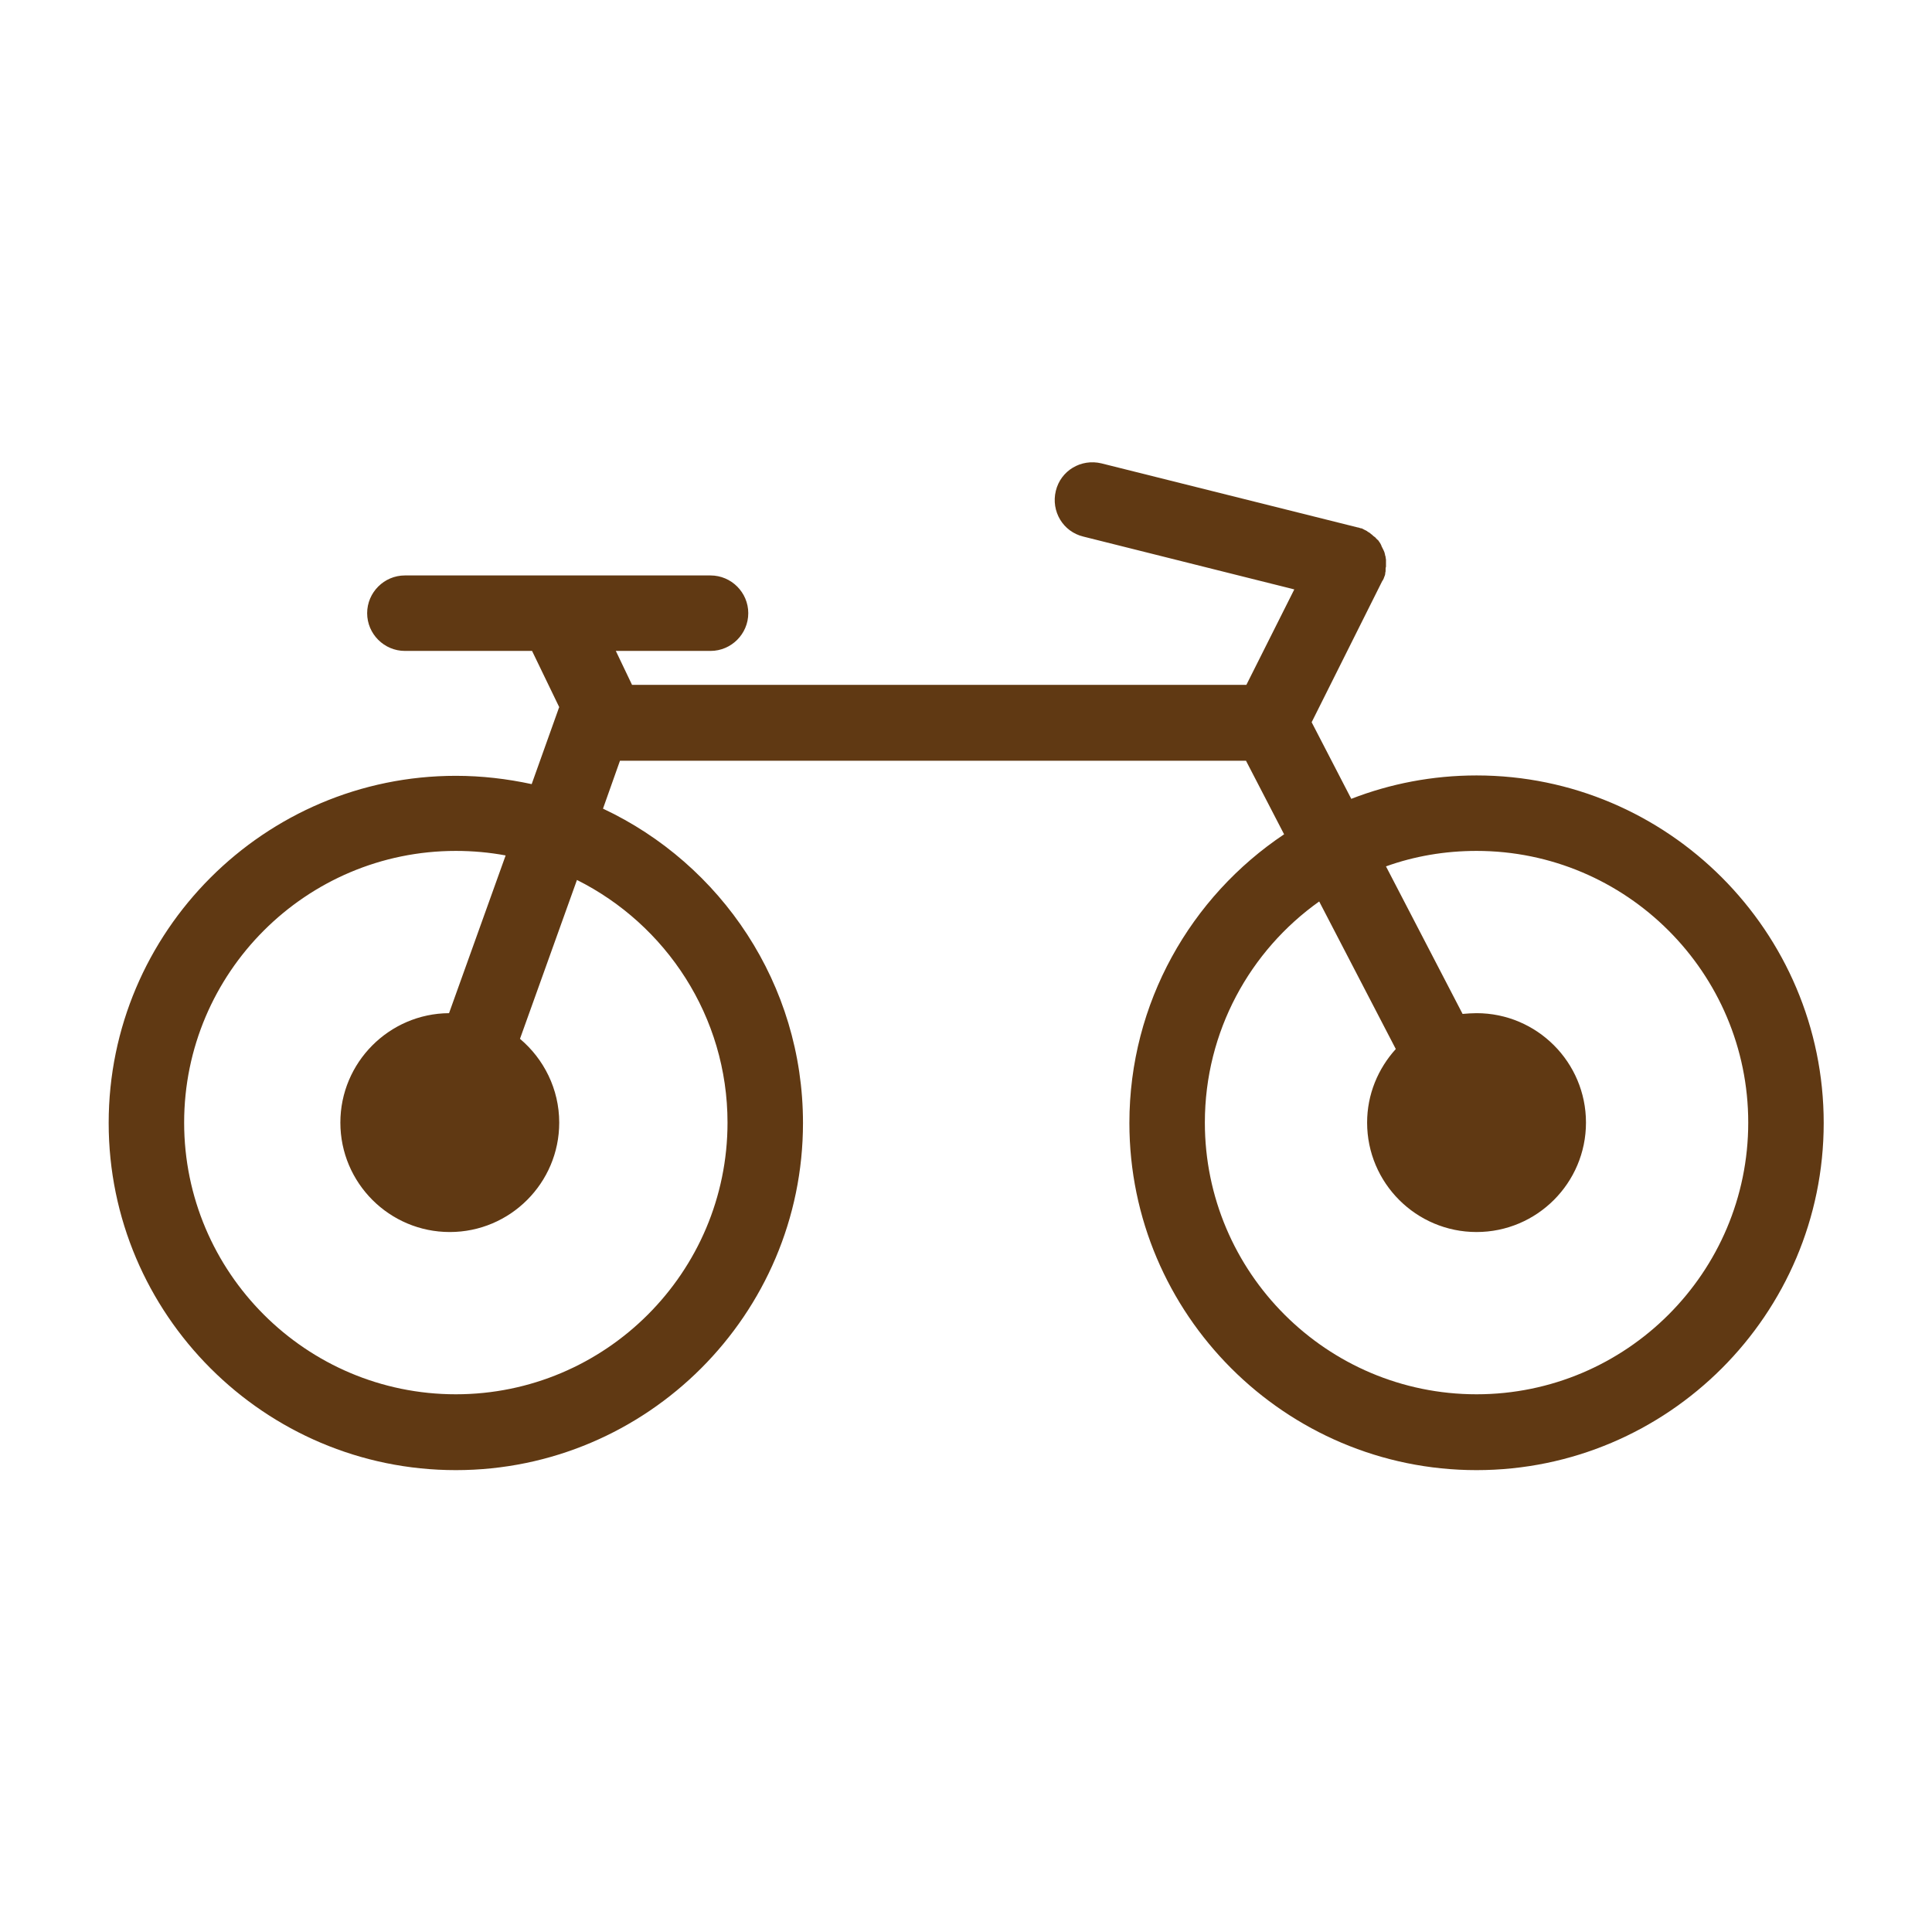 <?xml version="1.0" ?><!DOCTYPE svg  PUBLIC '-//W3C//DTD SVG 1.1//EN'  'http://www.w3.org/Graphics/SVG/1.1/DTD/svg11.dtd'><svg id="Layer_1" style="enable-background:new 0 0 512 512;" version="1.1" viewBox="0 0 512 512" xml:space="preserve" xmlns="http://www.w3.org/2000/svg" xmlns:xlink="http://www.w3.org/1999/xlink"><style type="text/css">
	.st0{fill:#603913;}
</style><path class="st0" d="M391.3,205.5c-11.7,0-22.9,2.2-33.2,6.2l-10.5-20.3l18.7-37.4c0,0,0-0.1,0.1-0.1c0.1-0.2,0.2-0.4,0.3-0.6  c0-0.1,0.1-0.2,0.1-0.3c0.1-0.2,0.1-0.3,0.2-0.5c0-0.1,0.1-0.3,0.1-0.4c0,0,0,0,0-0.1c0-0.1,0-0.2,0-0.2c0.1-0.2,0.1-0.5,0.1-0.7  c0-0.1,0-0.2,0-0.3c0-0.2,0-0.4,0.1-0.6c0-0.2,0-0.3,0-0.5c0-0.2,0-0.3,0-0.5c0-0.2,0-0.4,0-0.5c0-0.1,0-0.3,0-0.4  c0-0.2-0.1-0.4-0.1-0.6c0-0.1,0-0.3-0.1-0.4c0-0.2-0.1-0.4-0.1-0.5c0-0.1-0.1-0.3-0.1-0.4c-0.1-0.2-0.1-0.3-0.2-0.5  c-0.1-0.1-0.1-0.3-0.2-0.4c-0.1-0.1-0.1-0.3-0.2-0.4c-0.1-0.2-0.2-0.3-0.2-0.5c-0.1-0.1-0.1-0.2-0.2-0.4c-0.1-0.2-0.2-0.3-0.3-0.5  c-0.1-0.1-0.2-0.2-0.2-0.3c-0.1-0.1-0.2-0.3-0.4-0.4c-0.1-0.1-0.2-0.2-0.3-0.3c-0.1-0.1-0.2-0.3-0.4-0.4c-0.1-0.1-0.3-0.2-0.4-0.3  c-0.1-0.1-0.2-0.2-0.3-0.3c-0.2-0.1-0.3-0.2-0.5-0.4c-0.1-0.1-0.2-0.1-0.3-0.2c-0.2-0.1-0.4-0.2-0.6-0.4c-0.1,0-0.1-0.1-0.2-0.1  c0,0,0,0,0,0c-0.2-0.1-0.4-0.2-0.6-0.3c-0.1-0.1-0.2-0.1-0.4-0.2c-0.1-0.1-0.3-0.1-0.4-0.1c-0.2-0.1-0.4-0.1-0.6-0.2c0,0,0,0-0.1,0  l-68-17c-5.4-1.3-10.8,1.9-12.1,7.3c-1.3,5.4,1.9,10.8,7.3,12.1l55.9,14l-12.7,25.3H167.5l-4.3-9h25.1c5.5,0,10-4.5,10-10  s-4.5-10-10-10h-81c-5.5,0-10,4.5-10,10s4.5,10,10,10H141l7.2,14.9c-0.1,0.2-0.2,0.5-0.3,0.8l-7,19.6c-6.5-1.4-13.2-2.2-20.1-2.2  c-50.7,0-92,41.3-92,92s41.3,92,92,92s92-41.3,92-92c0-36.8-21.7-68.6-53-83.3l4.5-12.7h165.9l10.1,19.5c-24.7,16.5-41,44.7-41,76.5  c0,50.7,41.3,92,92,92s92-41.3,92-92S442,205.5,391.3,205.5z M192.8,297.5c0,39.7-32.3,72-72,72s-72-32.3-72-72s32.3-72,72-72  c4.5,0,8.9,0.4,13.2,1.2l-15,41.8c-15.9,0.1-28.8,13.1-28.8,29c0,16,13,29,29,29s29-13,29-29c0-8.9-4.1-16.9-10.4-22.2l15.1-42.1  C176.5,245,192.8,269.4,192.8,297.5z M391.3,369.5c-39.7,0-72-32.3-72-72c0-24.2,12-45.6,30.3-58.6l20.3,39.1  c-4.7,5.2-7.6,12-7.6,19.5c0,16,13,29,29,29s29-13,29-29s-13-29-29-29c-1.2,0-2.5,0.1-3.7,0.2l-20.3-39.1c7.5-2.7,15.6-4.1,24-4.1  c39.7,0,72,32.3,72,72S431,369.5,391.3,369.5z"/></svg>